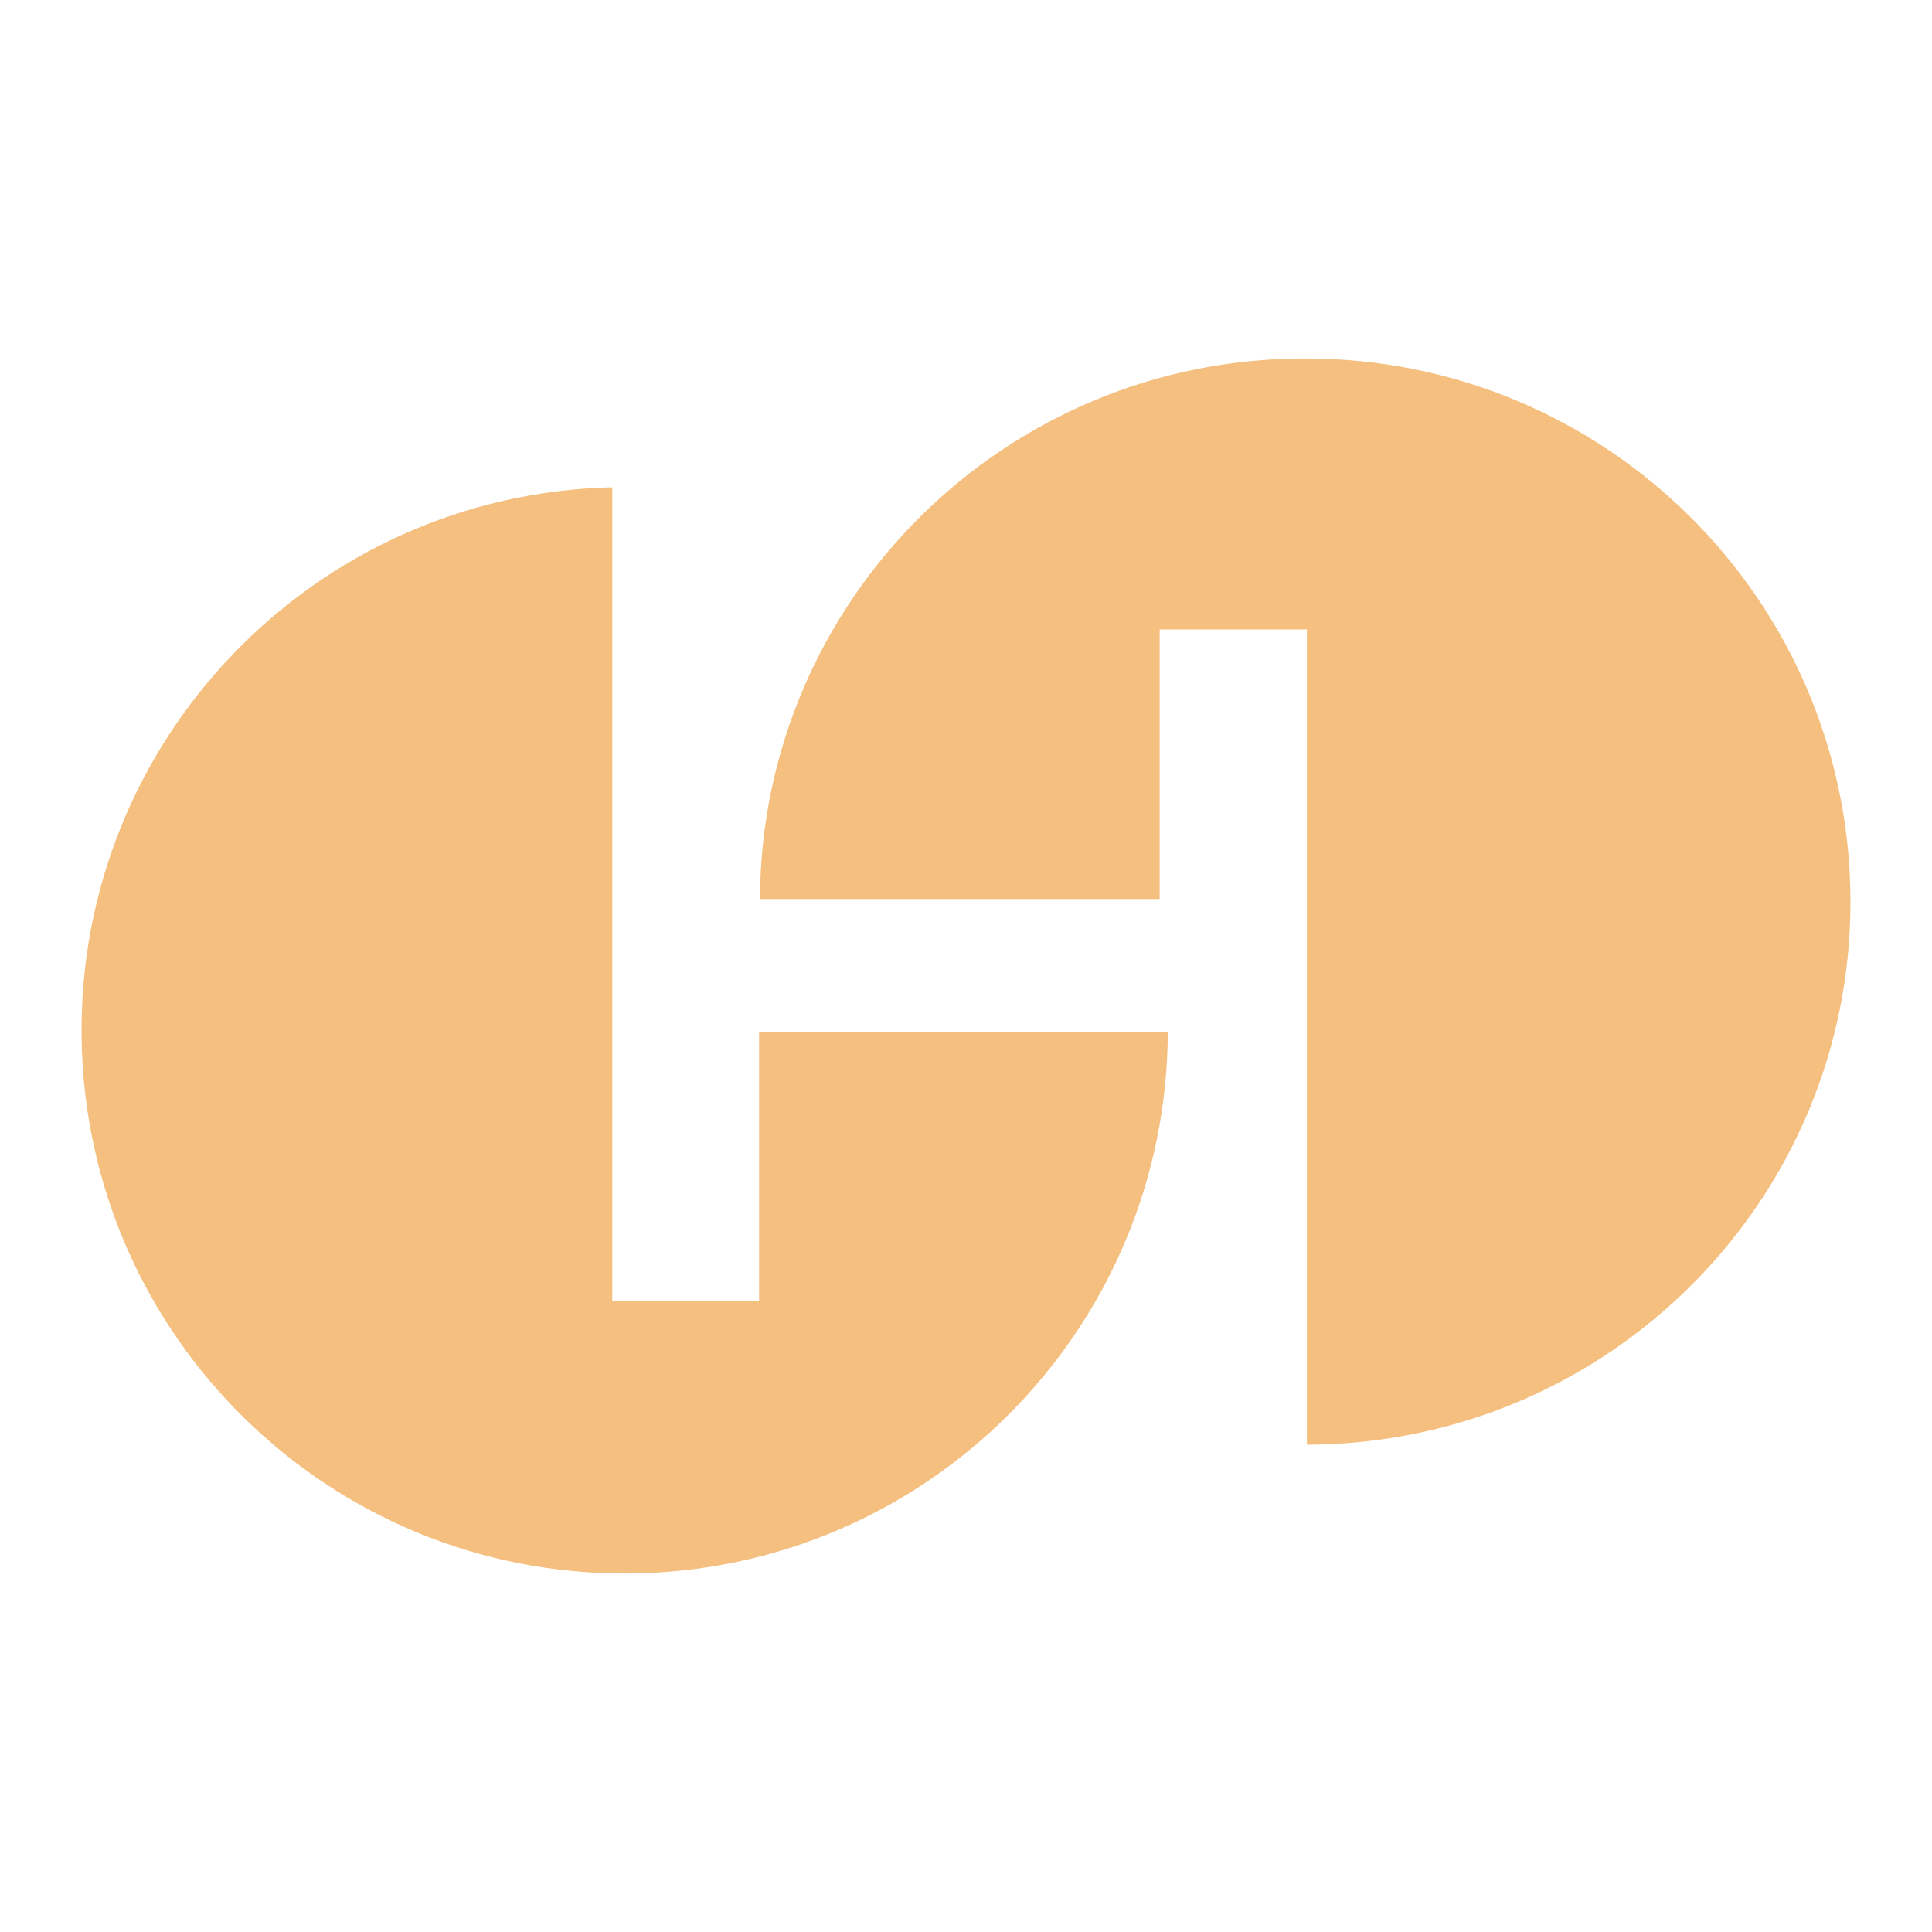 <svg width="450" height="450" xmlns="http://www.w3.org/2000/svg" xml:space="preserve" version="1.1">
 <title>新LOGO-已选备份</title>

 <desc>Created with Sketch.</desc>
 <g>
  <title>Layer 1</title>
  <g id="资源-1_00000058569747266604856090000003244484134420121776_">
   <path fill="#F4BF7F" d="m142.606,113.499l0,189.6l34.2,0l0,-62.8l95.2,0c-0.2,69.5 -56.3,125.8 -125.8,126.2c-69.4,0.4 -126.2,-55.2 -127.2,-124.7c-1,-69.4 54.2,-126.7 123.6,-128.3l0,0zm161.2,-30c70.1,-0.2 127,56.3 127.2,126.2c0.2,69.9 -56.5,126.6 -126.6,126.8l0,0l0,-189.9l-34.3,0l0,62.8l-93.1,0c0.3,-69.6 57,-125.9 126.8,-125.9z" class="st1" id="形状结合_00000121247049950919163300000002234773235896142768_"/>
  </g>
 </g>
</svg>